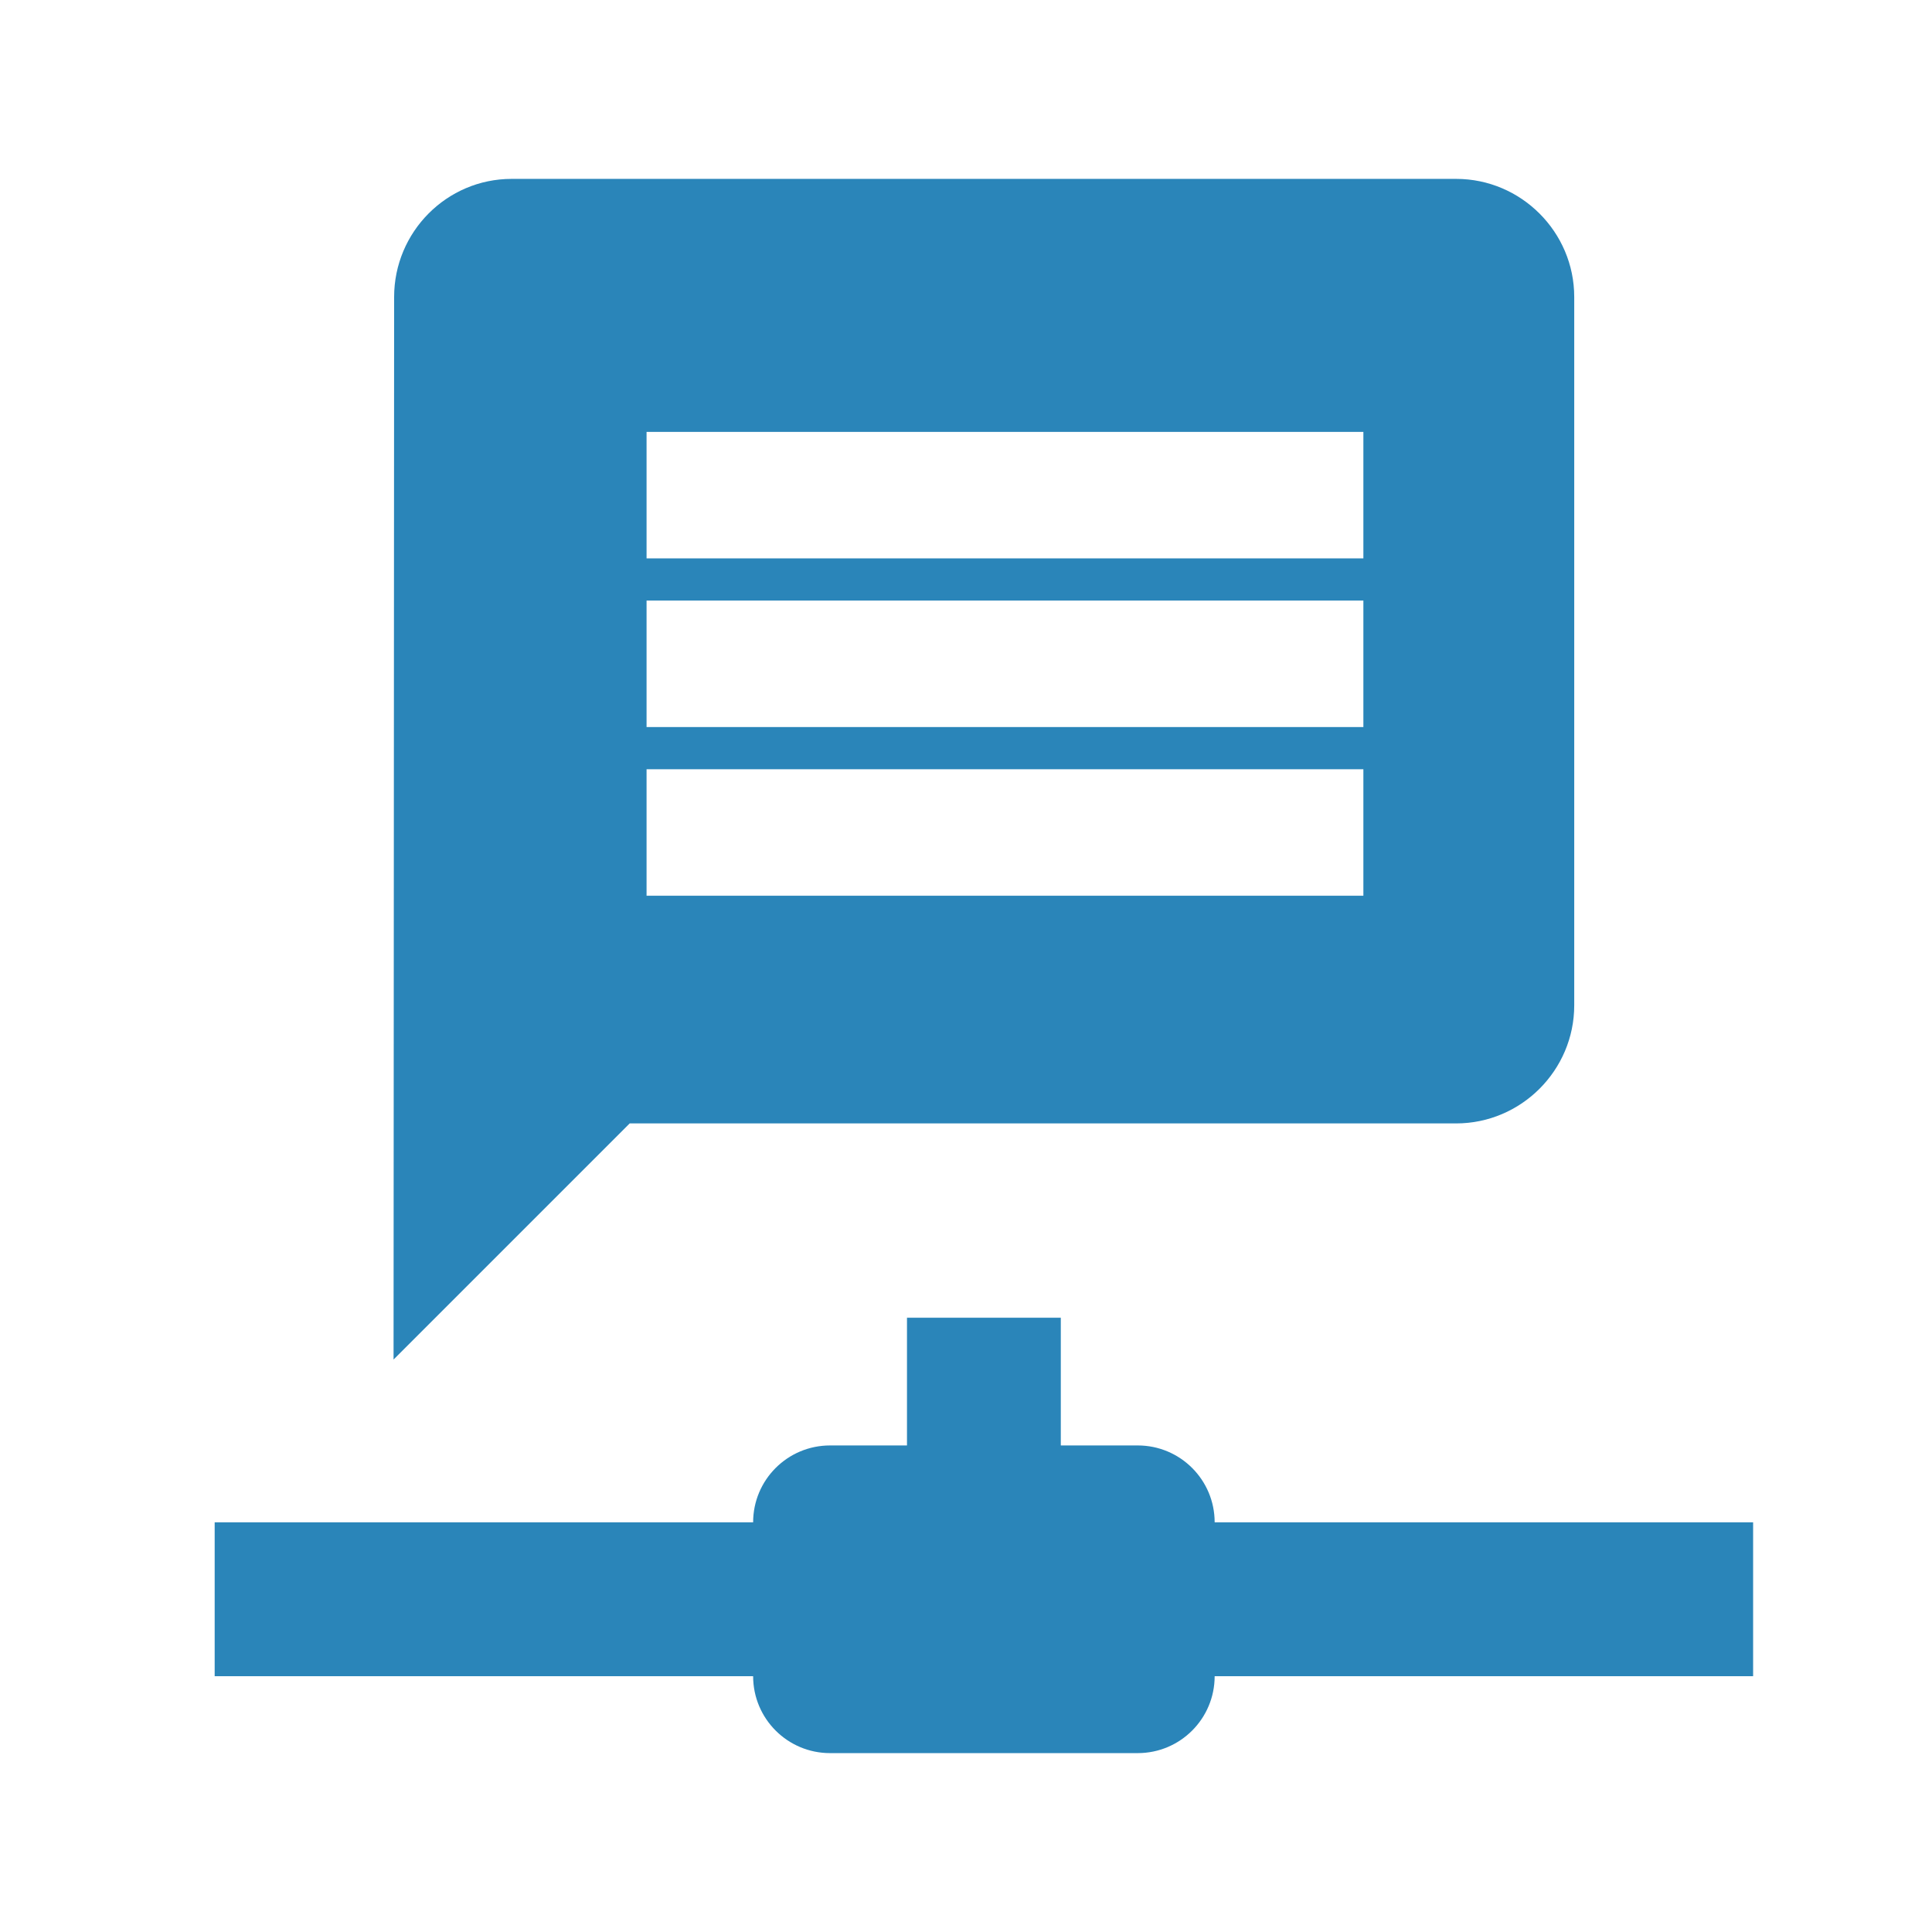 <?xml version="1.0" encoding="UTF-8"?>
<svg width="44px" height="44px" viewBox="0 0 44 44" version="1.1" xmlns="http://www.w3.org/2000/svg" xmlns:xlink="http://www.w3.org/1999/xlink">
    <title>CEC2735F-EFF5-4DF8-8E51-8B76F4C67FD9</title>
    <g id="TextMagic" stroke="none" stroke-width="1" fill="none" fill-rule="evenodd">
        <g id="Global-SMS-coverage" transform="translate(-1035, -380)">
            <g id="Group-2" transform="translate(361, 380)">
                <g id="Track-Delivery-Rates" transform="translate(674, 0)">
                    <polygon id="Shape" points="0 0 44 0 44 44 0 44"></polygon>
                    <path d="M24.159,30.01 L24.159,32.919 L25.911,32.919 C26.879,32.919 27.663,33.703 27.663,34.67 L39.926,34.67 L39.926,38.174 L27.663,38.174 C27.663,39.142 26.879,39.926 25.911,39.926 L18.904,39.926 C17.936,39.926 17.152,39.142 17.152,38.174 L4.889,38.174 L4.889,34.67 L17.152,34.67 C17.152,33.703 17.936,32.919 18.904,32.919 L20.656,32.919 L20.656,30.01 L24.159,30.01 Z M33.163,4.074 C34.642,4.074 35.852,5.284 35.852,6.763 L35.852,6.763 L35.852,22.896 C35.852,24.375 34.642,25.585 33.163,25.585 L33.163,25.585 L14.341,25.585 L8.963,30.963 L8.976,6.763 C8.976,5.284 10.173,4.074 11.652,4.074 L11.652,4.074 Z M31.05,17.519 L14.725,17.519 L14.725,20.399 L31.05,20.399 L31.05,17.519 Z M31.05,13.677 L14.725,13.677 L14.725,16.558 L31.05,16.558 L31.05,13.677 Z M31.05,9.836 L14.725,9.836 L14.725,12.717 L31.05,12.717 L31.05,9.836 Z" id="Combined-Shape" fill="#2A85B9"></path>
                </g>
            </g>
        </g>
    </g>
</svg>